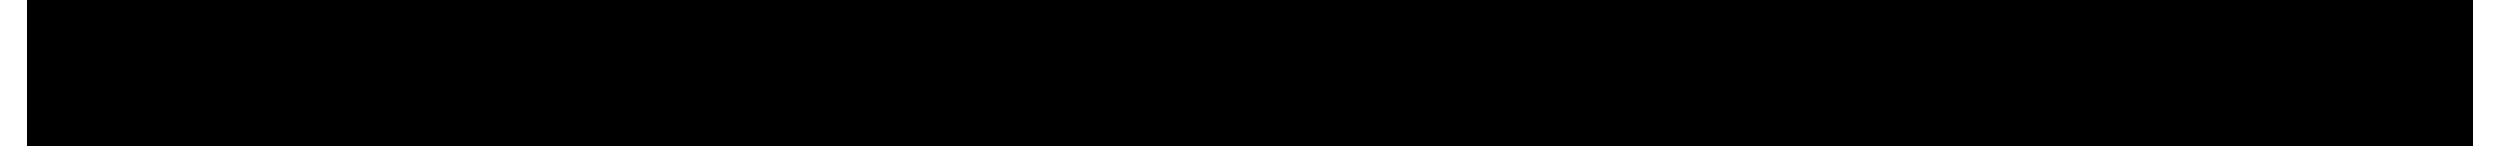 <?xml version="1.0" encoding="UTF-8" standalone="no"?><svg xmlns="http://www.w3.org/2000/svg" xmlns:xlink="http://www.w3.org/1999/xlink" fill="#000000" height="13" stroke="#000000" stroke-linecap="square" stroke-miterlimit="10" viewBox="0 0 223.33 13.31" width="223"><rect x="0" y="0" width="223.33" height="13.31" fill="#333333" stroke="none"/><defs><clipPath id="a"><path d="M0 0V13.31H223.33V0Z"/></clipPath><clipPath clip-path="url(#a)" id="b"><path d="M-185.97 404.7H409.31V-437.19H-185.97Zm0 0"/></clipPath><clipPath clip-path="url(#b)" id="c"><path d="M-185.97-437.19H409.31V404.7H-185.97Zm0 0"/></clipPath></defs><g><g fill="#ffffff" stroke="none" stroke-linecap="butt" stroke-width="0.74"><path clip-path="url(#c)" d="M218.08 6.44l.21.01-.2 0"/><path clip-path="url(#c)" d="M212.88 6.36l.09-.01-.77.02Zm0 0"/><path clip-path="url(#c)" d="M208.02 6.28c.46.08 1.76.01 2.63.05l.14.02.39-.04c-1.05-.01-2.42.01-3.16-.02"/><path clip-path="url(#c)" d="M205.43 6.04l-.56.02 1.09 0-.28-.01"/><path clip-path="url(#c)" d="M203.56 6.01l.67-.02-.74-.05-.33.02"/><path clip-path="url(#c)" d="M202.92 6.08l.35-.01-.15-.02"/><path clip-path="url(#c)" d="M204.01 6.05l-.74.02.11.05.32-.06"/><path clip-path="url(#c)" d="M204.43 6.08l.87.05.42-.04"/><path clip-path="url(#c)" d="M207.77 6.36l.51.03.44-.02-.97-.03"/><path clip-path="url(#c)" d="M199.36 5.84l.23.08.55.02-.74-.05"/><path clip-path="url(#c)" d="M199.64 5.96l-.74.04.79 0"/><path clip-path="url(#c)" d="M202.8 6.2l1.23-.06-1.46.06Zm0 0"/><path clip-path="url(#c)" d="M196.51 5.77l.42-.06-.75.09Zm0 0"/><path clip-path="url(#c)" d="M194.62 5.73l-.43-.12-.62.01.47.04"/><path clip-path="url(#c)" d="M192.52 5.73l.43-.04-.2 0"/><path clip-path="url(#c)" d="M197.62 5.95l-.17-.07-.12.06.19 0"/><path clip-path="url(#c)" d="M197.34 5.95l-.01 0-.54-.01.18.01"/><path clip-path="url(#c)" d="M197.7 5.96l-.05 0 .02.01"/><path clip-path="url(#c)" d="M200.85 6.11l-1.35.07.69-.02"/><path clip-path="url(#c)" d="M198.06 6.07l.79.03-.16-.06Zm0 0"/><path clip-path="url(#c)" d="M197.67 6.09l.39-.02-.29-.01Zm0 0"/><path clip-path="url(#c)" d="M193.88 5.85l-.72.03.5.05.7-.07"/><path clip-path="url(#c)" d="M195.56 5.91l-.05 0 .06.01"/><path clip-path="url(#c)" d="M188.58 5.81l.07.02.02-.02Zm0 0"/><path clip-path="url(#c)" d="M194.18 5.95l.54 0-.33-.02-.32.02"/><path clip-path="url(#c)" d="M191.36 5.75l.38.05-.32-.07"/><path clip-path="url(#c)" d="M195.37 5.88l.05 0-.1-.01"/><path clip-path="url(#c)" d="M195.37 5.88l-.31.03.25 0 .09-.02"/><path clip-path="url(#c)" d="M187.32 6.55l.95-.21 1.04-.3-.69-.12.95.21-1.51.05c-.08.07-1.82.13-1.6.33l.91-.07-.31.08"/><path clip-path="url(#c)" d="M190.13 5.87l.32-.01-.63-.07-1.13-.01 1.55.07Zm0 0"/><path clip-path="url(#c)" d="M191.9 5.88l-1.02.14 1.13.04 1-.09-.53-.09-.28-.04-.23-.02.02 0 0 0 .09.02-.1-.01-.05.03-.1-.02.15-.02 0-.01-1.53.03.73.02"/><path clip-path="url(#c)" d="M199.56 6.42l-.05-.01-.14.01"/><path clip-path="url(#c)" d="M198.94 6.37l.2-.04.36.05.78-.03-.79-.03c-.61-.03-1.4-.14-1.3-.15l.34.13"/><path clip-path="url(#c)" d="M195.38 6.18l-1.27.04.65.09-.03-.05.57-.04"/><path clip-path="url(#c)" d="M188.43 5.75l.17-.12-.73.16Zm0 0"/><path clip-path="url(#c)" d="M186.78 5.74l.06-.11-.44.06Zm0 0"/><path clip-path="url(#c)" d="M93.51 7.61l-.37.05.29-.03"/><path clip-path="url(#c)" d="M96.22 7.63l.07-.1-.18.09"/><path clip-path="url(#c)" d="M146.19 5.31l-1.15-.44.23.41.67-.01"/><path clip-path="url(#c)" d="M118.39 6.5l.11.04.31-.12-.23.03"/><path clip-path="url(#c)" d="M118 7.39l-.72-.14.39.1"/><path clip-path="url(#c)" d="M78.74 7.75l-.44.2.38-.1"/><path clip-path="url(#c)" d="M169.85 5.56l-.84-.1.7.23"/><path clip-path="url(#c)" d="M94.58 5.36l-.33.08.38-.03"/><path clip-path="url(#c)" d="M167.32 5.44l.16.03.77-.03-.48-.11"/><path clip-path="url(#c)" d="M25.15 6.93l-.12-.01.04.01"/><path clip-path="url(#c)" d="M9.54 6.35l.34-.01"/><path clip-path="url(#c)" d="M181.83 6.14l-.13.03.07-.02"/><path clip-path="url(#c)" d="M163.83 6.47h-.03l.09.03"/><path clip-path="url(#c)" d="M180.66 5.65l-.28-.04.04.01"/><path clip-path="url(#c)" d="M180.58 5.58l.22.01.1-.03"/><path clip-path="url(#c)" d="M179.64 5.58l.39.01.08-.01-.23 0"/><path clip-path="url(#c)" d="M53.86 6.94l-.05-.01-.23.05"/><path clip-path="url(#c)" d="M137.06 7.41l.03-.01-.02-.01Zm0 0"/><path clip-path="url(#c)" d="M135.81 7.57l.84-.23-.01-.54Zm0 0"/><path clip-path="url(#c)" d="M50.12 5.76l.23.04-.38.01m127.5-.07l.11-.04-.4.02-.07.06m-.83-.12l-.03.01-.37-.04M120.33 6.96l-.48.04.18-.1m-19.78.64l-.77.2.33-.28m-12.78.19l.88.19-1.84.19c.96-.38 4.27.22 4.39-.43l.58.14-.19.03.68-.48c1.97.15 2.32.25 1.98.32l1.13-.16.25.13 1.4-.06-.01.02.81-.27.05 0 1.07-.08-.4.34.13-.19 1.03.48c.58.38 1.29.25 2.31.49l-2.05-.6 1.72-.09c.57.11 1.11.05 1.8.04l-.05.32.68-.25c1.26-.11 1.43.14 1.63.35l-.91-.4c2.66.07 3.44-.06 4.75-.25l-.13.2.96-.16.11.08.02-.28c1.15-.44 2.76.43 3.88.03l-.13.2c1.62-.14 1.4-.07 2.66-.42l1.07.21c-.79-.24.22-.52 1.1-.76l-.52-.22 1.25-.22.03.16-.05.08.32.28-.87-.02-.67.41.34.12.04.08.24 0 .55.27.08-.14 1.84.22c1.32-.36 2.47-.88 4.56-1.03l-.11.42c-.6-.02-1.65.45-2.73.38l.44.18 1.79-.25c-.04.25.41.19.92.29-.38-.49 1.44-.33 2.23-.48l-.14.33.41-.62.68.29c.46-.06 1.79.05 1.48.19l-.23 0c1.56.05 4.74-.01 4.97-.42l-.2.49 2.68-1.29c-.25.35.69 1.17-.6 1.37l.83.1.15-.62c1.29.35 1 .17 2.17.5l.04-.61.65.55 1.27-.48-.07.45c.18.04 1.62.15 2.02.1l-.63-.12c1.68.07 1.66-.73 3.33-.71l-.5.65c1.24-.21 2.57-1.2 4.05-1.39l.28.15 1.13-.16c-.71.38-2.69 1.19-3.77 1.52l.17.17.43.19 1.92.08c-.1-.3 1.68-.31 1.6-.56l-2.39.32 1.38-.86c1.95.17 1.26.58 1.29.68l1.48-.2-.52.23 1.41-.39c1.4.29 2.11.63 2.18.46l-.7-1.34c.52-.22 2.28.08 2.69.23l-.89.6.85.04-.02.21 2.49-.02c-.48-.34-.43-.2.51-.22l.85-.61.94.08c1.73.07 2.61.18 4.15.18l.88.14.11-.02-.58.03c.76.11 1.92.05 2.59-.04-.21-.23-1.56-.04-2.23.06 0-.32 1.17-.65 2.77-.78l.55.2c2.61.02 2.26-.55 4.25-.32l.04.36c-.86.2-1.42.01-2.12.02l.86.09-1.02.11c.28.11 3.66-.02 5.51.12l.89-.12-.85-.05 1.1-.19c.04-.16.92-.3 2.02-.22l.21.19-.72-.12 1.38.32-.27-.37c.79-.09 1.76-.26 2.73-.19l-.22.02c-.09.05-3.2-.27-2.23.02-.71-.26-1.23-.12-2.16-.35l.33.13-.94 0-.09.01.02.01-.04.01.41.06-1.65.16c-.93.04-.24 0-.5-.07l-.66.11-1.29-.26.11-.09-1.44-.14c-1 .02-1.74.22-1.32.1l-1.62.08-.01-.04c-1.6-.04-3.29.24-5.11-.08l-1.09.09-1.07-.21c-.69.05-2.07-.18-2.37-.02-.75-.43-3.35-.13-4.57-.22l-.05.21-2.68.11.06.19c-.89.15-2.3-.15-3.71-.14l.45-.05c-1.44-.41-3.31.35-4.85.01l-.66.05-.2-.06-.07-.01-.41-.07.13.05-.61.04-.62-.17-.07 0-.38.1-.19.25-1.3.17c-.77-.2-2.68-.26-2.91.14l-.15-.08-.74-.1-.65-.18-1.07.39-.92-.28c-.91.12-.62-.1-1.94.24l.07-.19-1.23.26c-1.34-.53-5.51-.22-8.22-.57l-1.26-.26-.64.23c-.94.01-1.64-.34-2.6.04l.3-.2-.58.04.06-.2-1.34.38c-.82.21-1.18.23-1.69.5l-.66-.27c.38-.06-2.14-.24-2.19.08l-.69-.02c-1.24.02-1.34-.01-2.42.02l.3.05-.91.09-.85.01c-2.01-.28-.87.13-2.85-.18l.11.24c-.18.52-1.76-.3-2.91-.11l.42.14c-.63.18-1.76-.7-2.39-.76l.22-.07-.02.28-.94-.35c-1.24-.16-3.24.52-4.37.2l.5.26c-1.45.14-2.95-.38-3.74.02l-.15-.07c-.68.07-2.19.14-2.59.36-.62-.8-4.17.4-4.16-.34l-2.06.05.05-.07c-1.32-.04-1.79.13-2.25.31l-.08-.12c-1.9-.17-2.09-.14-3.71.21l-.17-.23c-.44.13-2.79-.34-4.68-.07l.06-.07c-1.98.23-4.94-.6-5.72.19l-1.4.2-.27.34-1.1-.1 1.01 0-2.26-.14c-3.52-.23-7.01-.41-10.35-.39l.39.27-1.17-.01-.41-.21-.56.15.61-.26-1.18.02.15.03-.6.23c-1.63-.05-1.33-.16-1.58-.17l-.08-.03-1.77.02.59.2-1.38 0c-.32-.12-4.81.14-5.42.05l-2.93.14c.28.03.44.23-.52.21.35-.39-1.76-.16-2.54-.42l-2.74.08c.29.21 1.04.1.43.02-1.91.15-4.21-.03-6.58.06l.36.09-1.75-.1c-.47.03-.43.21-1.28.1l.3.07-7.37.08c-2.37.05-4.76.06-7.11.06l.21.02-.49.04-1.91.01c-.36.03-2.11.05-2.32.06l.62-.01 1.16.03c.81.01 2.33.14 3.85.1l-.29.02 1.03-.01.77.04c2.43.03 3.47.09 6.2.18l-.2-.07.71.04-1.37-.01c1.39.05 4.75-.06 5.27.15l-.26-.11 1.14.07.23-.07.89.1-.38.06 2.01.02-.6-.03c2.46-.02 5.46.12 7.84 0l-.18-.06c1.82-.09 1.45.08 3.45.05l-.07.02.93-.09 1.49.17c1.31-.03.31-.01 1.61-.26l.3.12.48-.16 1.63.16c1.17.42 2.19-.12 3.14.29l-1.81-.21 1.33-.32c1.32.04 1.79.49 3.47.51l-.18.02 1.06-.12c1.2-.06 1.77.18 1.9-.11l-1.54.06 1.69-.41c1.32.23.9.31.6.35l.81-.05-1.43.14.83.02c.21-.09 1.18.39 2.32.08l-.07.18.55-.11-.27.24c.92-.2 1.77.2 2.66.1l-.41-.23c1.5-.38.53.36 3.08.3l-1.3-.13 1.67.04c1.99.08.04-.1.76-.21l.83-.09.75.13c1.93.15.51-.42 2.25-.25l-.73.28.9-.07-.19.23c.98-.17 1.29-.12 2.25-.04l.13-.38.53.2.64.27-.8-.07 1.52.11.07-.02 1.65-.32.06.15.38-.06.42.34.93-.11.86.22c.71.18 2.05-.26 3.28-.12l.19-.07c1.42.02 2.44.26 3.81.01l.78.33-1.05-.42 2.26.17c1.07-.07 2.16-.41 3.32-.13l-.69.01"/><path clip-path="url(#c)" d="M118.06 7.29l-.09-.09-.12.04"/><path clip-path="url(#c)" d="M78.82 7.72l-.04 0-.03.03Zm0 0"/><path clip-path="url(#c)" d="M159.1 7.27l-.38-.06.01.05"/><path clip-path="url(#c)" d="M183.76 5.57L183 5.6l.5.03.02-.06"/><path clip-path="url(#c)" d="M190.35 6.46l.23 0 .08-.07-.8.05"/><path clip-path="url(#c)" d="M184.46 6.06l.54.08.44-.02-.41-.11"/><path clip-path="url(#c)" d="M185.65 6.12l.33-.01-.04-.01"/><path clip-path="url(#c)" d="M178.98 5.67l.16-.17-1.54.24"/><path clip-path="url(#c)" d="M184.89 6.45l-.19-.15-.3.12Zm0 0"/><path clip-path="url(#c)" d="M180.69 6.33l.85.05.09-.04-.96-.05"/><path clip-path="url(#c)" d="M181.77 6.32l.53 0-.31-.02"/><path clip-path="url(#c)" d="M183.73 6.49l-.25-.03-.6-.01Zm0 0"/><path clip-path="url(#c)" d="M171.55 6.28l-.93.05.16.1.91-.09"/><path clip-path="url(#c)" d="M174.35 6.77l-.27-.08-.17.16Zm0 0"/><path clip-path="url(#c)" d="M171.65 6.83l-1.35.19 2.2-.14"/><path clip-path="url(#c)" d="M157.67 6.56l.24 0-.03-.43Zm0 0"/><path clip-path="url(#c)" d="M145.34 7.69l.26-.29.18.02-.75-.04"/><path clip-path="url(#c)" d="M146.05 7.33l.22-.04-.16.02"/><path clip-path="url(#c)" d="M6.95 6.39l-.71.02.46-.01Zm0 0"/><path clip-path="url(#c)" d="M5.59 6.44H5.42L5 6.45l.41-.01"/><path clip-path="url(#c)" d="M102.21 8.18l.05-.08-.27-.09Zm0 0"/><path clip-path="url(#c)" d="M92.62 7.91l.17.01-.31-.29Zm0 0"/><path clip-path="url(#c)" d="M84.58 8.23l.71-.05-.8-.3"/></g></g></svg>